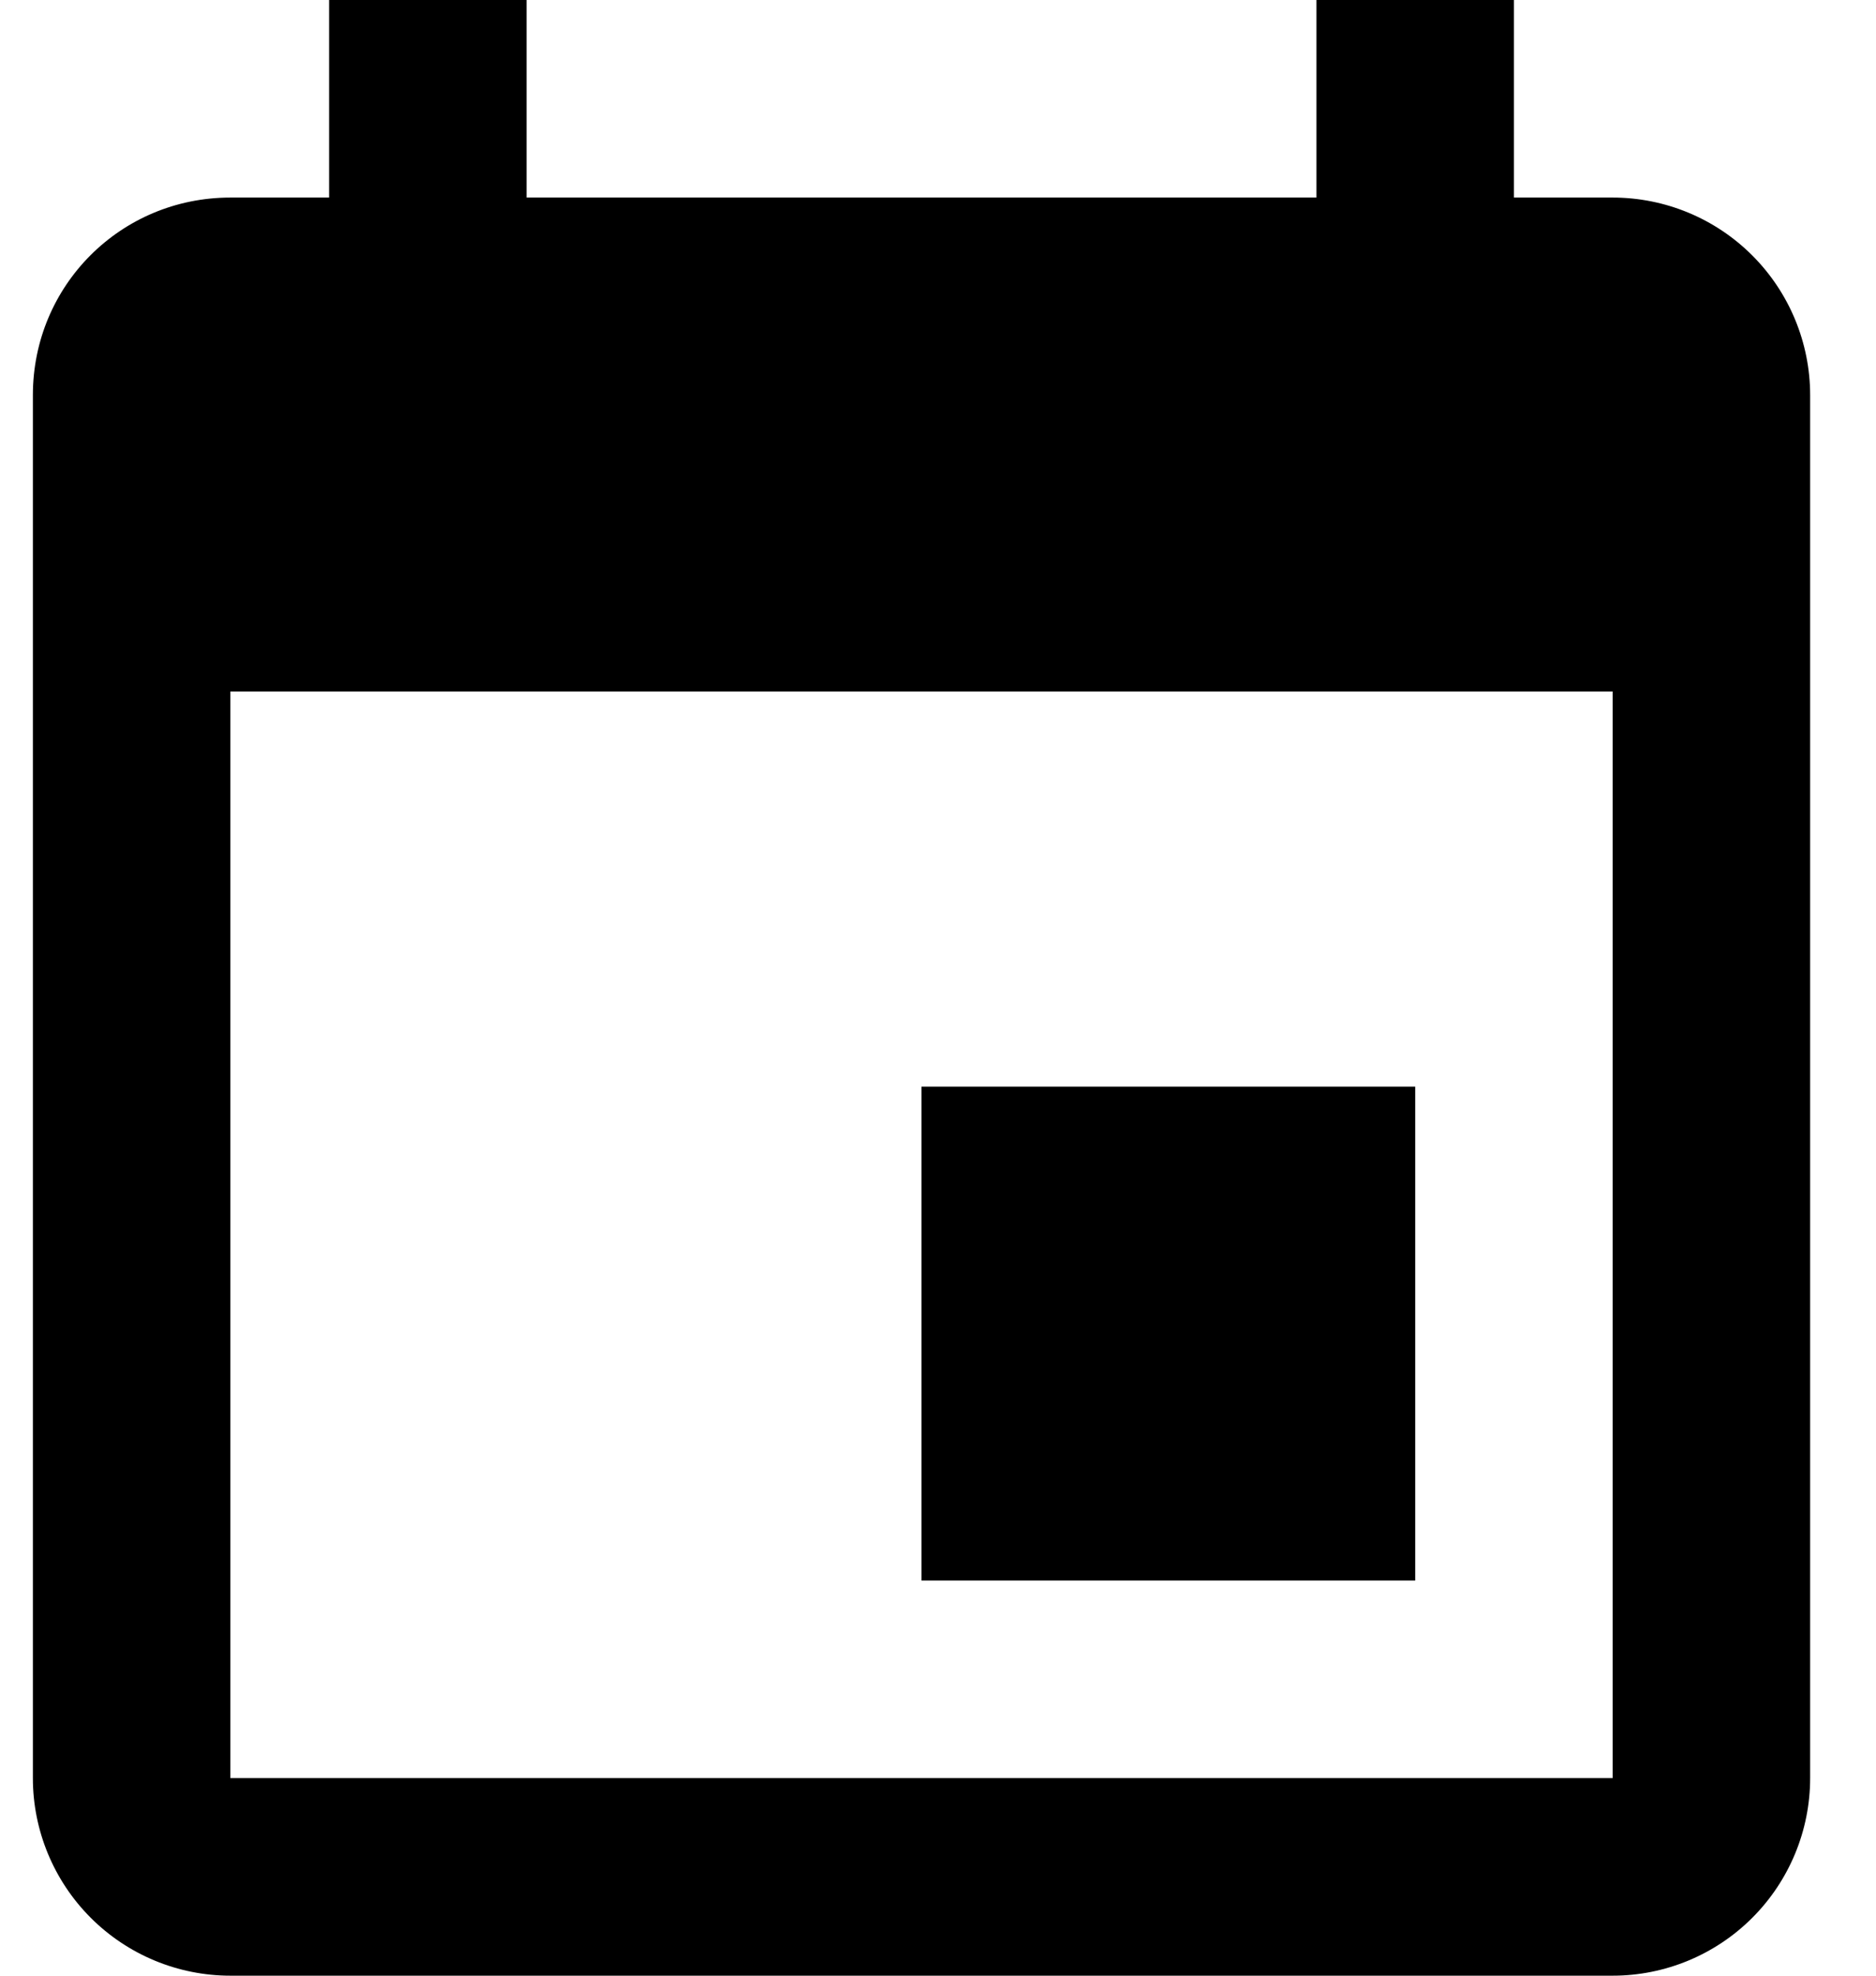 <svg width="19" height="20" viewBox="0 0 19 20" fill="none" xmlns="http://www.w3.org/2000/svg">
<path d="M16.333 18H2.333V7H16.333M13.333 0V2H5.333V0H3.333V2H2.333C1.223 2 0.333 2.89 0.333 4V18C0.333 18.53 0.544 19.039 0.919 19.414C1.294 19.789 1.803 20 2.333 20H16.333C16.864 20 17.372 19.789 17.747 19.414C18.122 19.039 18.333 18.53 18.333 18V4C18.333 3.47 18.122 2.961 17.747 2.586C17.372 2.211 16.864 2 16.333 2H15.333V0M14.333 11H9.333V16H14.333V11Z" fill="black"/>
</svg>
